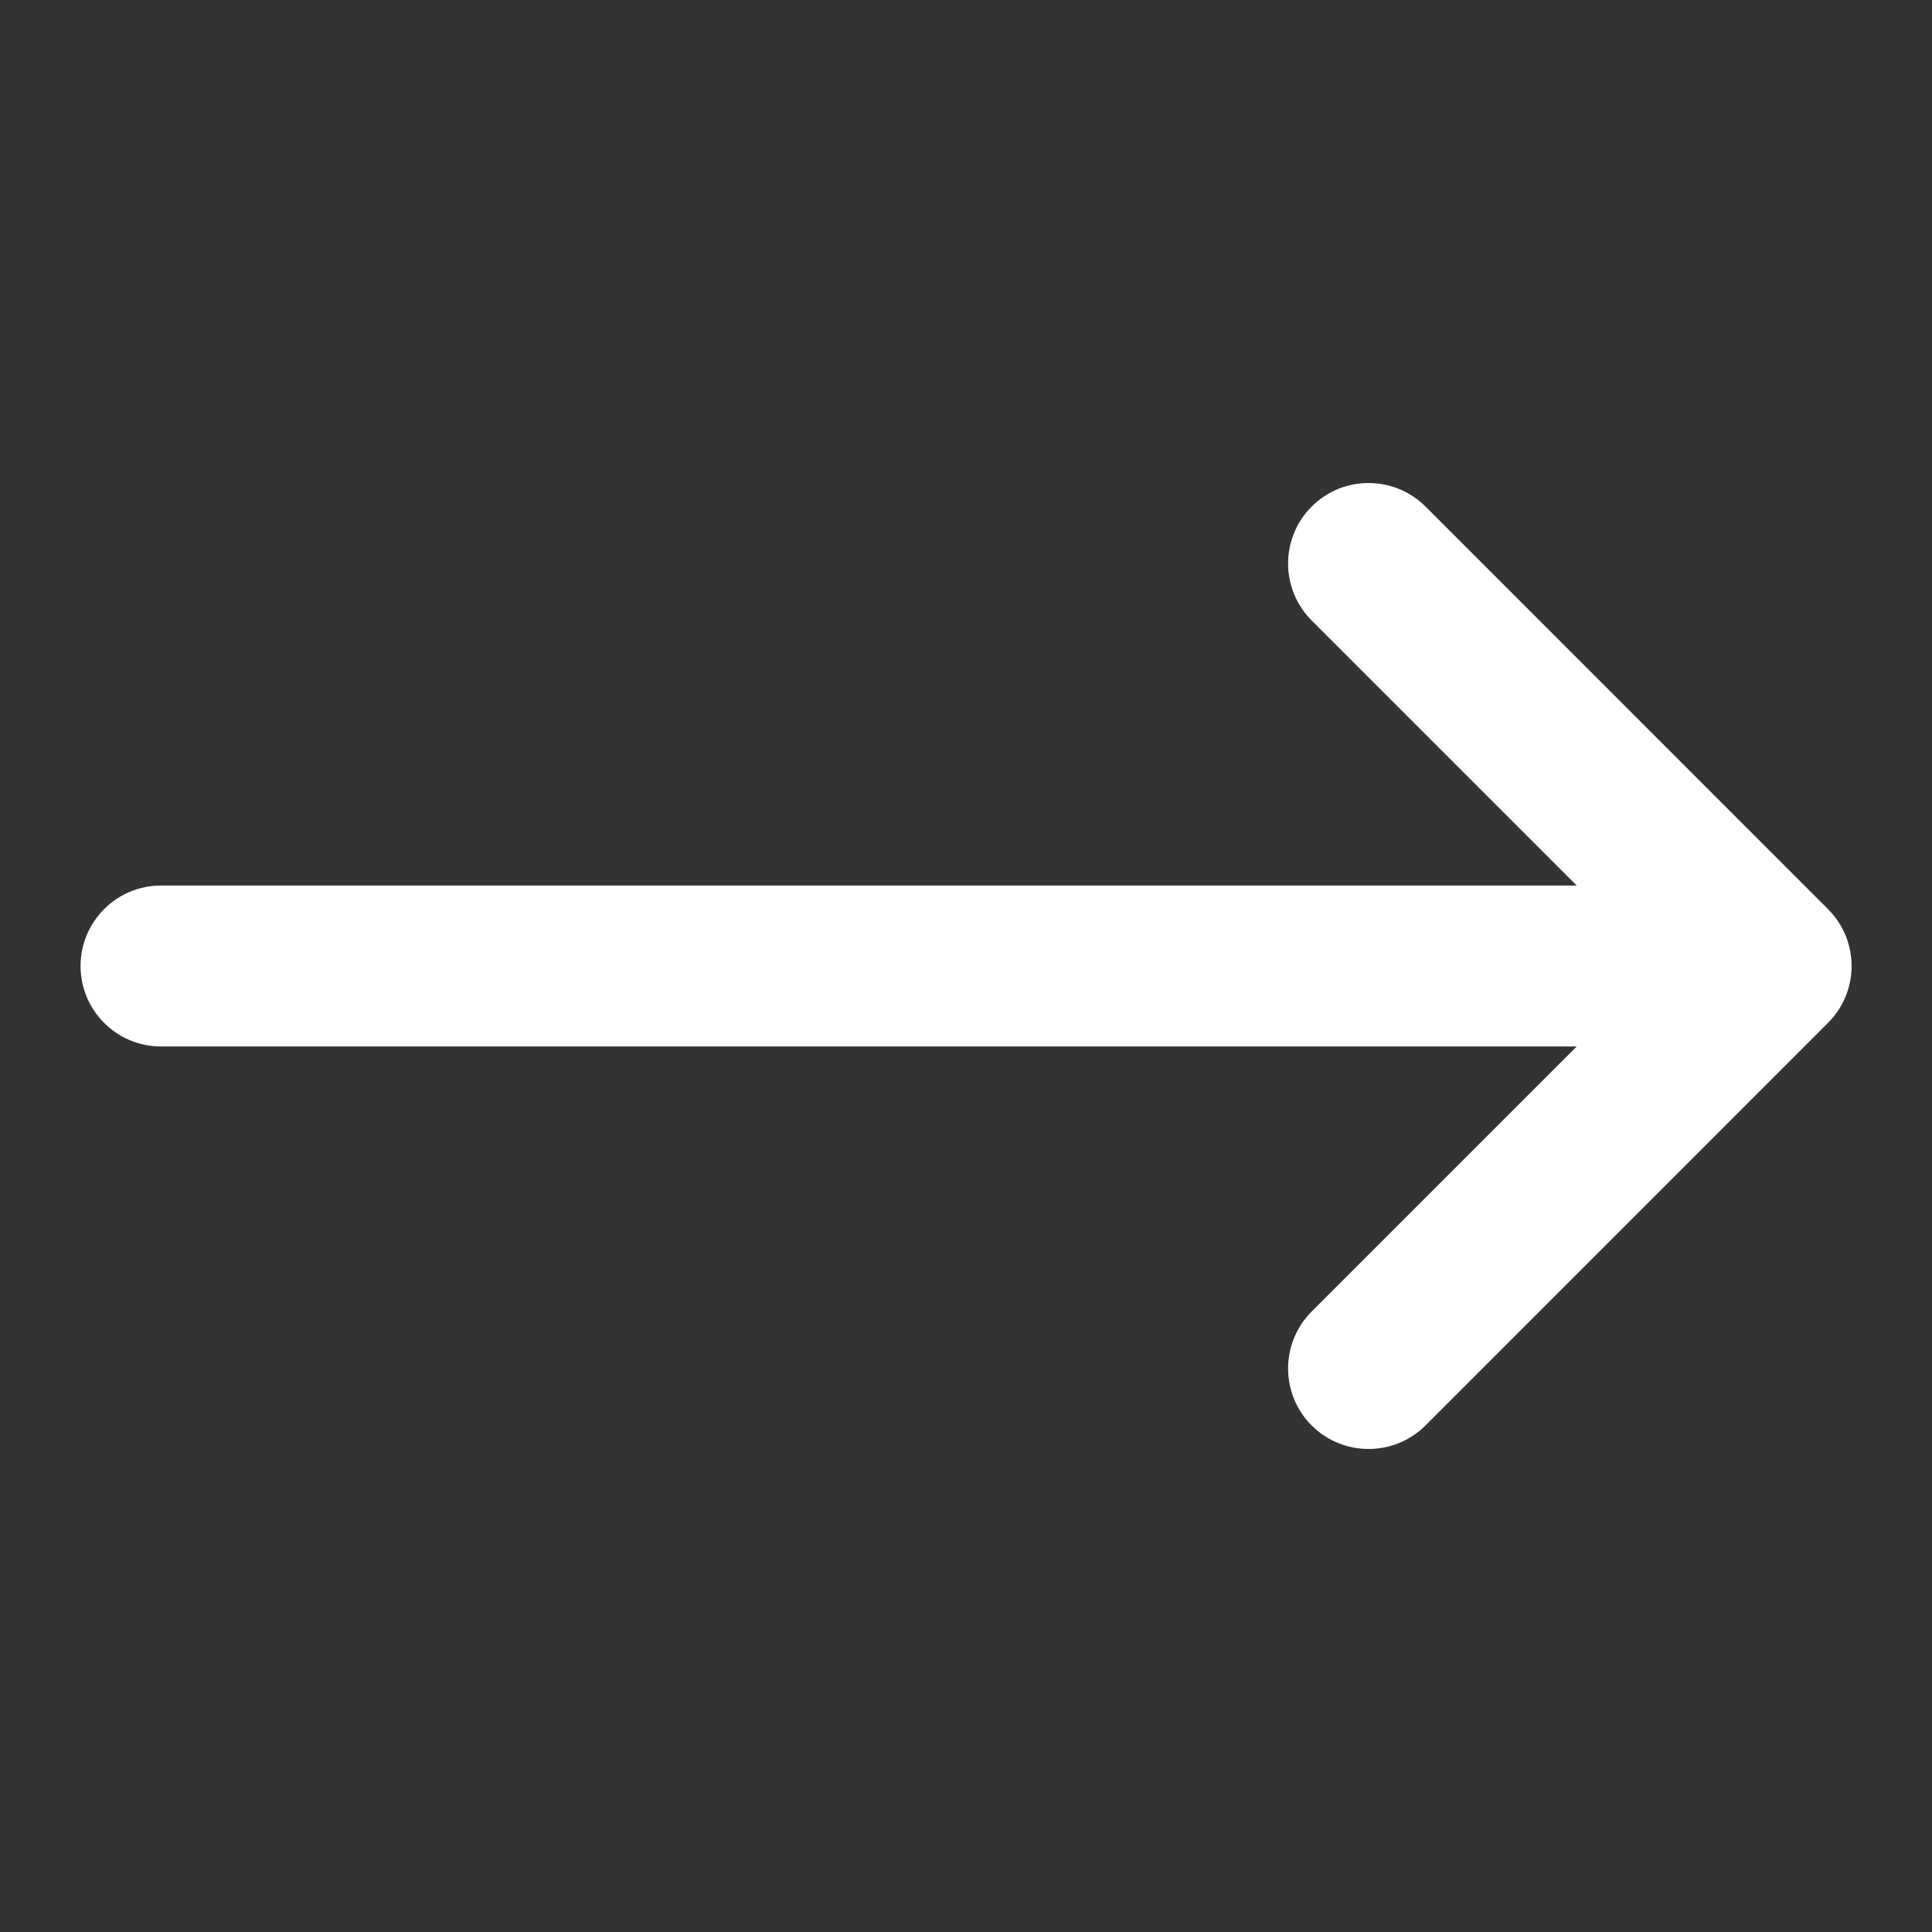 <svg width="20" height="20" viewBox="0 0 20 20" fill="none" xmlns="http://www.w3.org/2000/svg">
<rect x="0" y="0" width="20" height="20" fill="#333333" stroke="none"/>
<path d="M13.578 13.577C13.253 13.903 13.253 14.431 13.578 14.756C13.903 15.081 14.431 15.081 14.757 14.756L18.923 10.589C19.249 10.264 19.249 9.736 18.923 9.411L14.757 5.244C14.431 4.919 13.903 4.919 13.578 5.244C13.253 5.57 13.253 6.097 13.578 6.423L16.322 9.167H1.667C1.207 9.167 0.834 9.54 0.834 10C0.834 10.46 1.207 10.833 1.667 10.833H16.322L13.578 13.577Z" fill="white"/>
</svg>
